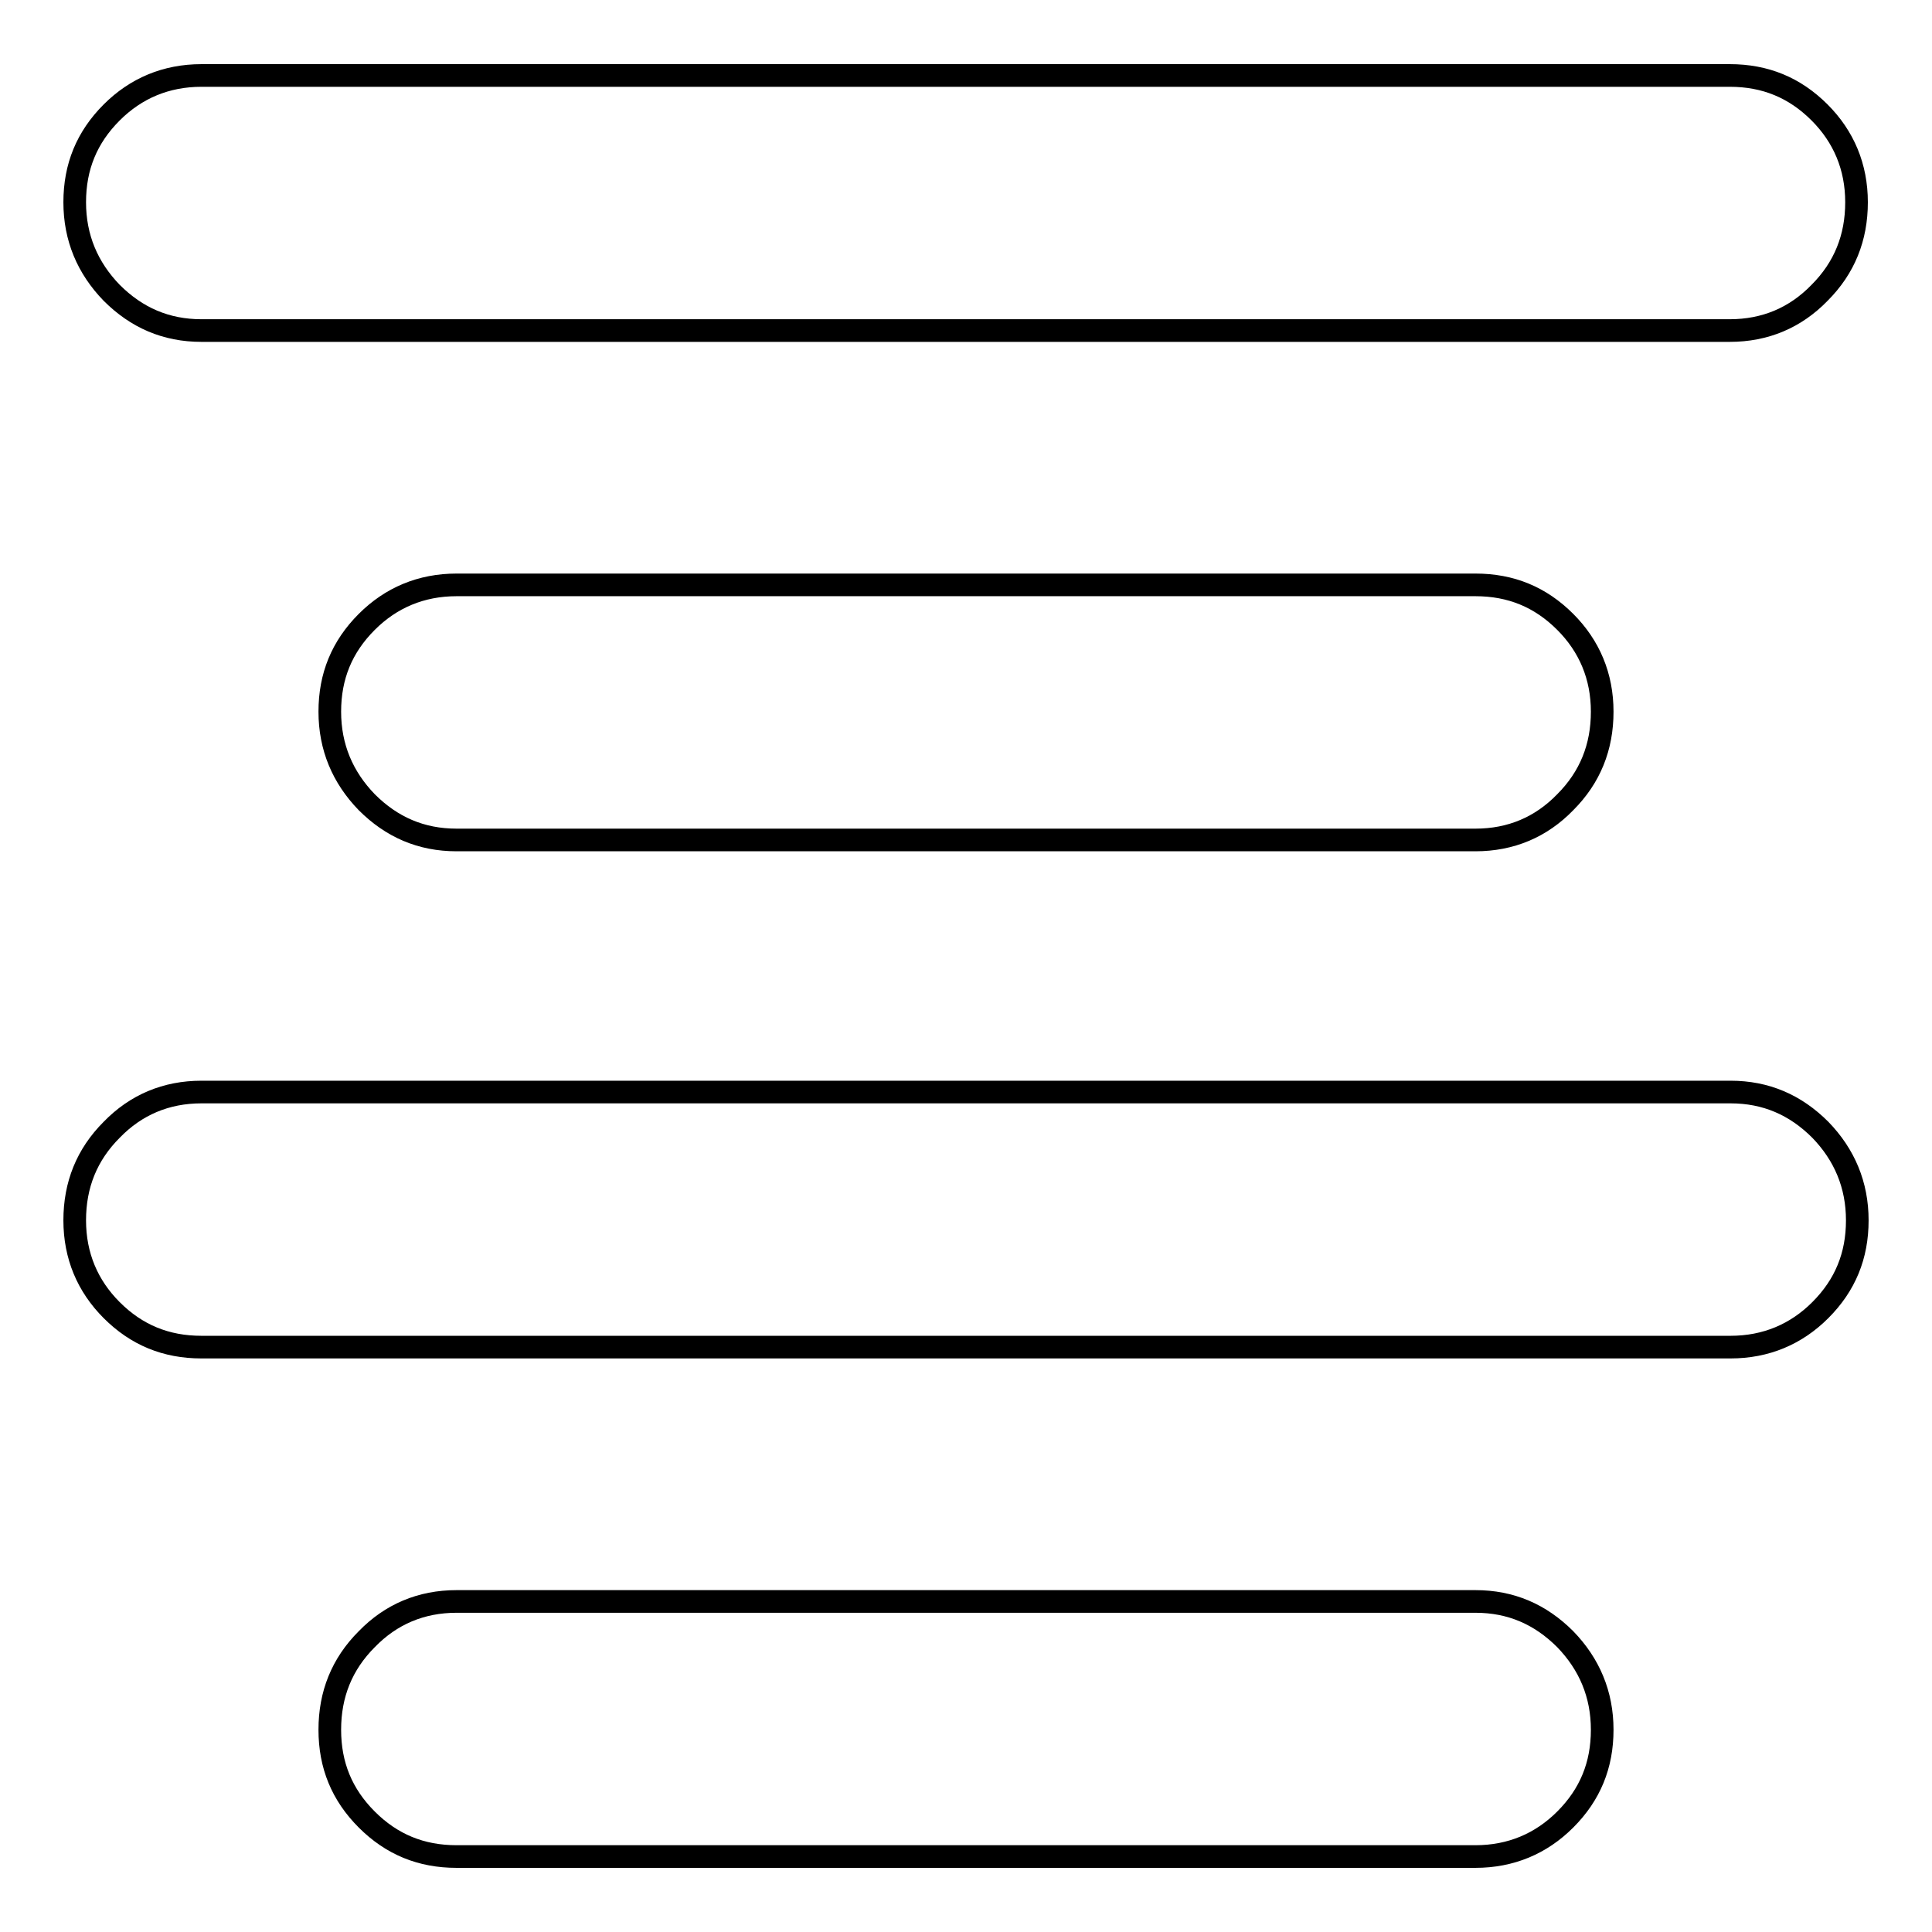 <?xml version="1.0" encoding="utf-8"?>
<!-- Svg Vector Icons : http://www.onlinewebfonts.com/icon -->
<!DOCTYPE svg PUBLIC "-//W3C//DTD SVG 1.1//EN" "http://www.w3.org/Graphics/SVG/1.1/DTD/svg11.dtd">
<svg version="1.1" xmlns="http://www.w3.org/2000/svg" xmlns:xlink="http://www.w3.org/1999/xlink" x="0px" y="0px" viewBox="0 0 256 256" enable-background="new 0 0 256 256" xml:space="preserve">
<g> <path stroke-width="3" fill-opacity="0" stroke="#000000"  d="M26.7,43.8c-4.7,0-8.6-1.7-11.9-5c-3.2-3.3-4.9-7.3-4.9-12c0-4.7,1.6-8.6,4.9-11.9 c3.2-3.2,7.2-4.9,11.9-4.9h202.5c4.7,0,8.6,1.6,11.9,4.9c3.2,3.2,4.9,7.2,4.9,11.9c0,4.7-1.6,8.7-4.9,12c-3.2,3.3-7.2,5-11.9,5 H26.7z M195.5,77.5c4.7,0,8.6,1.6,11.9,4.9c3.2,3.2,4.9,7.2,4.9,11.9c0,4.7-1.6,8.7-4.9,12c-3.2,3.3-7.2,5-11.9,5h-135 c-4.7,0-8.6-1.7-11.9-5c-3.2-3.3-4.9-7.3-4.9-12c0-4.7,1.6-8.6,4.9-11.9c3.2-3.2,7.2-4.9,11.9-4.9H195.5z M229.3,144.7 c4.7,0,8.6,1.7,11.9,5c3.2,3.3,4.9,7.3,4.9,12c0,4.7-1.6,8.6-4.9,11.9c-3.2,3.2-7.2,4.9-11.9,4.9H26.7c-4.7,0-8.6-1.6-11.9-4.9 c-3.2-3.2-4.9-7.2-4.9-11.9c0-4.7,1.6-8.7,4.9-12c3.2-3.3,7.2-5,11.9-5H229.3z M195.5,212.2c4.7,0,8.6,1.7,11.9,5 c3.2,3.3,4.9,7.3,4.9,12c0,4.7-1.6,8.6-4.9,11.9c-3.2,3.2-7.2,4.9-11.9,4.9h-135c-4.7,0-8.6-1.6-11.9-4.9s-4.9-7.2-4.9-11.9 c0-4.7,1.6-8.7,4.9-12c3.2-3.3,7.2-5,11.9-5H195.5z"/></g>
</svg>